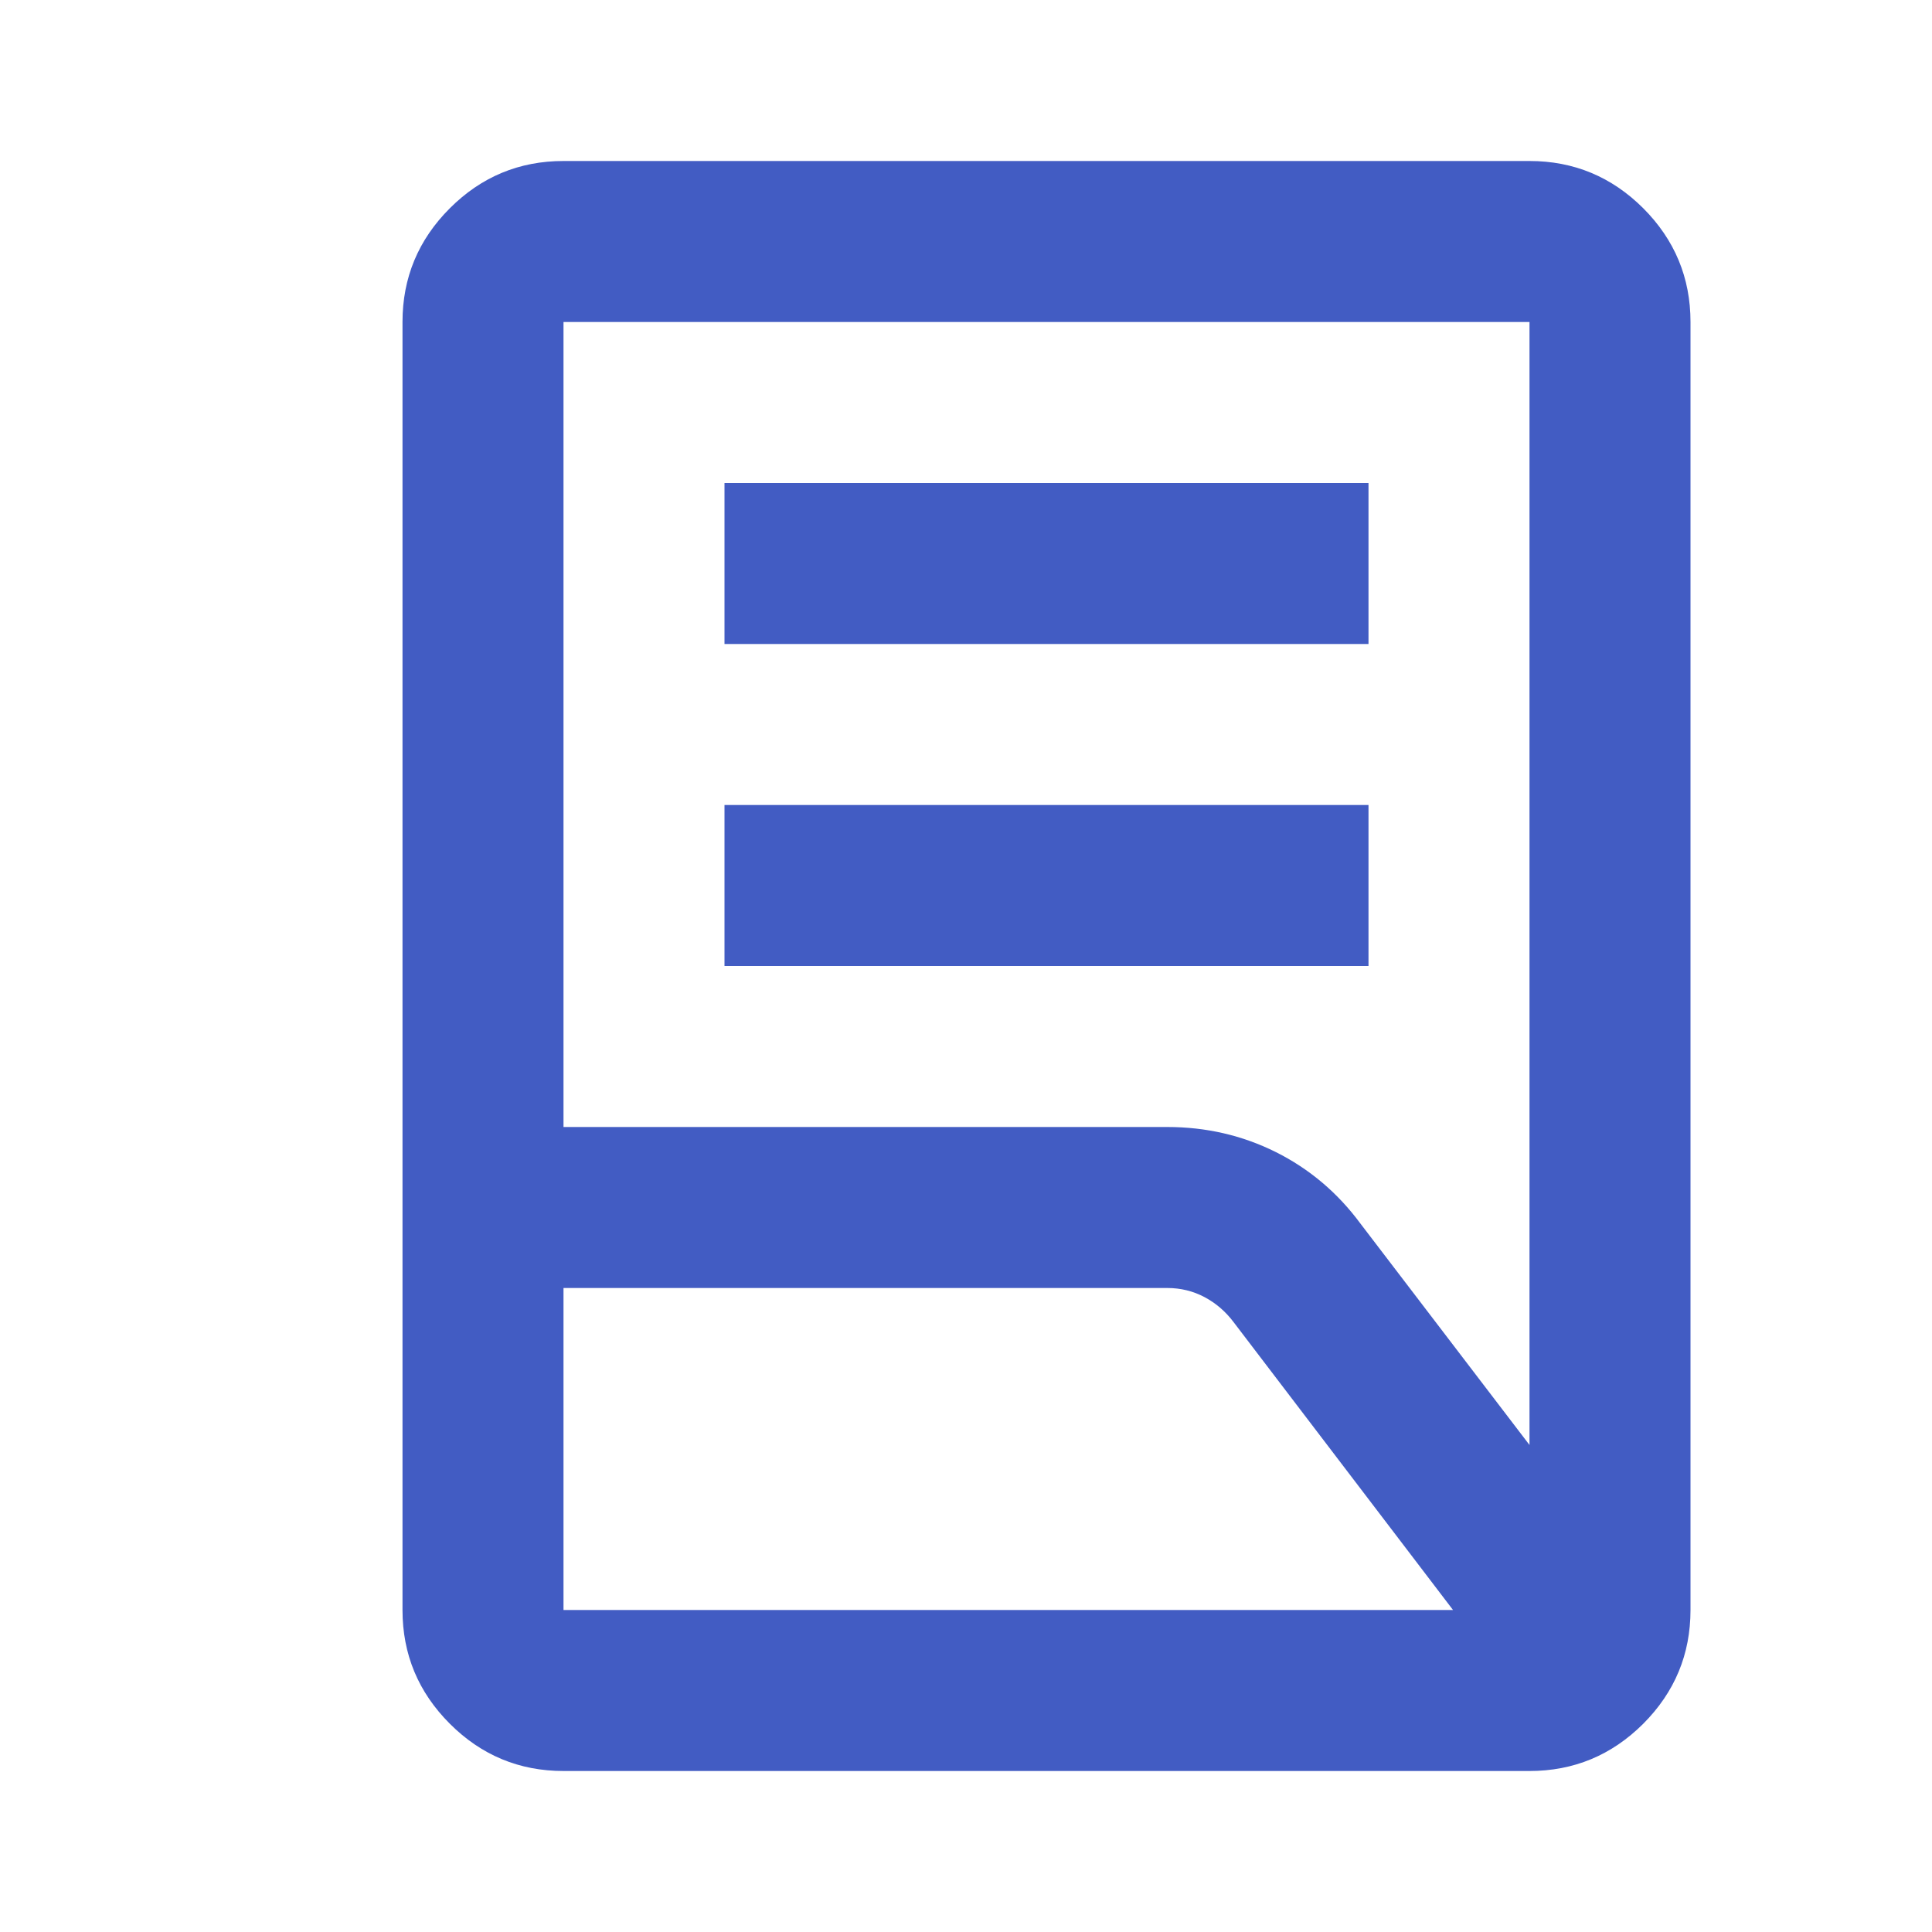 <svg width="24" height="24" viewBox="0 0 24 24" fill="none" xmlns="http://www.w3.org/2000/svg">
<path d="M9 12V10H17V12H9ZM9 8V6H17V8H9ZM7 14H14.5C14.983 14 15.433 14.104 15.85 14.312C16.267 14.521 16.617 14.817 16.9 15.2L19 17.95V4H7V14ZM7 20H18.05L15.325 16.425C15.225 16.292 15.104 16.188 14.963 16.113C14.821 16.038 14.667 16 14.5 16H7V20ZM19 22H7C6.45 22 5.979 21.804 5.588 21.413C5.196 21.021 5 20.55 5 20V4C5 3.45 5.196 2.979 5.588 2.587C5.979 2.196 6.45 2 7 2H19C19.55 2 20.021 2.196 20.413 2.587C20.804 2.979 21 3.45 21 4V20C21 20.55 20.804 21.021 20.413 21.413C20.021 21.804 19.55 22 19 22Z" fill="#425CC3"/>
</svg>

